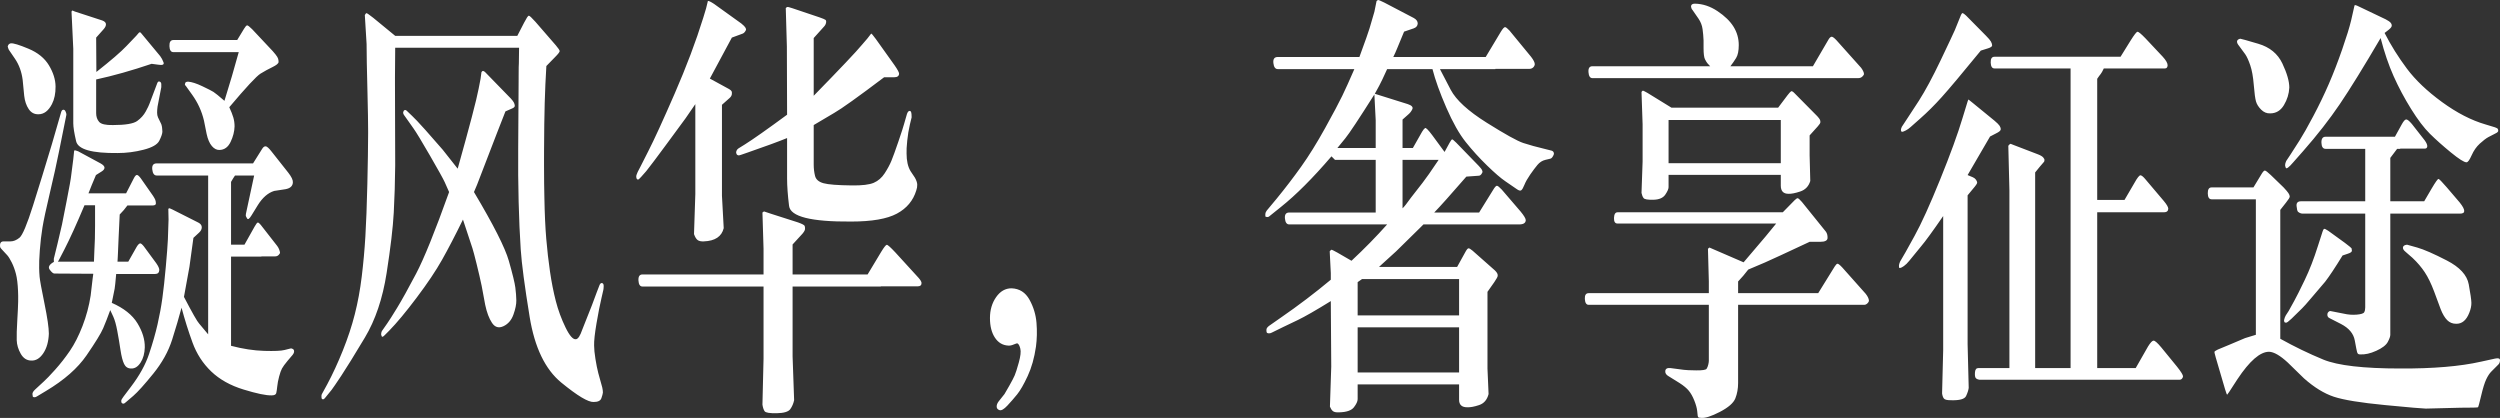<?xml version="1.0" encoding="UTF-8"?>
<svg width="335px" height="56px" viewBox="0 0 335 56" version="1.1" xmlns="http://www.w3.org/2000/svg" xmlns:xlink="http://www.w3.org/1999/xlink">
    <rect x="0" y="0" width="335" height="56" fill="#333333" stroke="none"/>
    <title>G-Class-Highlights3-Copy</title>
    <g id="Text" stroke="none" stroke-width="1" fill="none" fill-rule="evenodd">
        <path d="M15.445,20.509 L15.775,20.507 C16.934,20.507 18.089,20.36 19.239,20.064 C20.389,19.769 21.092,19.366 21.347,18.854 C21.603,18.342 21.741,17.949 21.76,17.673 C21.76,17.634 21.755,17.555 21.746,17.437 L21.746,17.437 L21.716,17.083 C21.706,16.965 21.672,16.817 21.613,16.64 L21.613,16.64 L21.171,15.725 C21.092,15.548 21.053,15.336 21.053,15.09 C21.053,14.844 21.072,14.573 21.112,14.278 L21.112,14.278 L21.613,11.68 L21.613,11.68 L21.613,11.282 C21.613,11.075 21.515,10.952 21.318,10.913 C21.22,10.913 21.141,10.982 21.082,11.119 L21.082,11.119 L20.021,13.924 C19.962,14.101 19.8,14.436 19.534,14.928 C19.269,15.42 18.885,15.848 18.384,16.212 C17.883,16.576 16.797,16.758 15.126,16.758 C14.163,16.778 13.549,16.635 13.283,16.33 C13.018,16.025 12.885,15.636 12.885,15.164 L12.885,15.164 L12.885,10.647 C15.165,10.155 17.642,9.456 20.316,8.551 L20.316,8.551 L21.2,8.669 C21.79,8.768 22.026,8.659 21.908,8.344 C21.79,8.029 21.642,7.754 21.465,7.518 L21.465,7.518 L19.136,4.713 L18.841,4.359 C18.763,4.32 18.694,4.32 18.635,4.359 L18.635,4.359 L18.252,4.802 L16.925,6.189 C16.197,6.957 14.861,8.108 12.915,9.643 L12.915,9.643 L12.885,5.038 L13.858,3.946 C14.094,3.69 14.207,3.454 14.197,3.237 C14.187,3.021 14.015,2.853 13.681,2.735 L13.681,2.735 L10.055,1.554 L9.701,1.407 C9.661,1.427 9.622,1.476 9.583,1.554 L9.583,1.554 L9.819,6.544 L9.819,16.522 C9.819,17.034 9.946,17.836 10.202,18.928 C10.458,20.02 12.315,20.547 15.775,20.507 L15.445,20.509 Z M29.427,20.094 C30.075,20.074 30.567,19.715 30.901,19.016 C31.235,18.318 31.412,17.624 31.432,16.935 C31.432,16.522 31.377,16.128 31.269,15.754 C31.161,15.38 30.979,14.918 30.724,14.367 C32.984,11.69 34.38,10.189 34.911,9.865 C35.442,9.54 35.972,9.25 36.503,8.994 C37.034,8.738 37.309,8.512 37.329,8.315 C37.329,8.295 37.324,8.216 37.314,8.079 C37.304,7.941 37.25,7.788 37.152,7.621 C37.053,7.454 36.857,7.203 36.562,6.868 L36.562,6.868 L33.79,3.916 C33.437,3.562 33.21,3.39 33.112,3.4 C33.014,3.409 32.876,3.562 32.699,3.857 L32.699,3.857 L31.785,5.363 L23.235,5.363 C22.861,5.363 22.684,5.633 22.704,6.175 C22.723,6.716 22.9,6.986 23.235,6.986 L23.235,6.986 L31.992,6.986 L31.815,7.606 L31.078,10.204 C30.861,10.952 30.527,12.054 30.075,13.511 C29.328,12.861 28.837,12.463 28.601,12.315 C28.365,12.167 27.864,11.912 27.097,11.547 C26.331,11.183 25.702,10.982 25.21,10.942 C24.935,10.942 24.797,11.041 24.797,11.237 C24.778,11.277 24.773,11.316 24.783,11.356 C24.792,11.395 24.837,11.454 24.915,11.533 L24.915,11.533 L25.741,12.684 C26.507,13.747 27.038,14.908 27.333,16.168 L27.333,16.168 L27.687,17.939 C27.844,18.667 28.08,19.213 28.395,19.577 C28.709,19.941 29.053,20.114 29.427,20.094 Z M5.16,15.311 C5.887,15.311 6.487,14.859 6.959,13.953 C7.293,13.304 7.455,12.517 7.445,11.592 C7.435,10.667 7.14,9.722 6.561,8.758 C5.981,7.793 5.067,7.05 3.818,6.529 C2.57,6.007 1.779,5.766 1.445,5.806 C1.268,5.845 1.15,5.933 1.091,6.071 C1.052,6.15 1.032,6.199 1.032,6.219 C1.032,6.239 1.052,6.312 1.091,6.44 C1.13,6.568 1.16,6.642 1.179,6.662 L1.179,6.662 L2.005,7.872 C2.555,8.679 2.899,9.624 3.037,10.706 L3.037,10.706 L3.243,12.832 C3.322,13.54 3.524,14.135 3.848,14.618 C4.172,15.1 4.61,15.331 5.16,15.311 Z M4.216,48.316 C4.826,48.336 5.357,48.006 5.809,47.327 C6.261,46.648 6.506,45.778 6.546,44.715 C6.546,43.928 6.349,42.574 5.956,40.656 C5.563,38.737 5.347,37.551 5.307,37.098 C5.268,36.646 5.248,36.252 5.248,35.917 C5.229,35.386 5.258,34.589 5.337,33.526 C5.416,32.463 5.533,31.45 5.691,30.485 C5.848,29.521 6.177,27.981 6.678,25.865 C7.18,23.75 7.588,21.905 7.902,20.33 L7.902,20.33 L8.875,15.489 C8.895,15.43 8.9,15.356 8.89,15.267 C8.88,15.179 8.841,15.061 8.772,14.913 C8.703,14.765 8.605,14.696 8.477,14.706 C8.349,14.716 8.256,14.819 8.197,15.016 L8.197,15.016 L6.959,19.297 C6.074,22.249 5.229,24.999 4.423,27.548 C3.617,30.097 3.012,31.533 2.609,31.858 C2.206,32.183 1.808,32.345 1.415,32.345 L1.415,32.345 L0.472,32.345 C0.177,32.345 0.02,32.503 0,32.818 C0,32.916 0.005,33.005 0.015,33.083 C0.025,33.162 0.088,33.26 0.206,33.379 L0.206,33.379 L0.973,34.205 C1.15,34.402 1.351,34.727 1.577,35.179 C1.804,35.632 1.99,36.144 2.138,36.714 C2.285,37.285 2.378,38.053 2.418,39.017 C2.437,39.411 2.442,39.883 2.433,40.434 C2.423,40.985 2.383,41.827 2.315,42.958 C2.246,44.09 2.221,44.966 2.241,45.586 C2.261,46.206 2.442,46.816 2.786,47.416 C3.13,48.016 3.607,48.316 4.216,48.316 Z M16.512,54.088 C16.61,54.098 16.728,54.034 16.866,53.896 L16.866,53.896 L17.868,53.04 C18.458,52.528 19.347,51.539 20.537,50.073 C21.726,48.607 22.571,47.081 23.072,45.497 C23.574,43.913 23.991,42.491 24.326,41.231 C24.758,42.845 25.249,44.405 25.8,45.91 C26.35,47.416 27.186,48.705 28.306,49.778 C29.427,50.85 30.871,51.657 32.64,52.198 C34.41,52.74 35.658,53 36.385,52.981 C36.759,52.981 36.97,52.877 37.019,52.671 C37.068,52.464 37.112,52.164 37.152,51.77 C37.191,51.377 37.275,50.939 37.402,50.457 C37.53,49.974 37.658,49.615 37.786,49.379 C37.913,49.143 38.164,48.799 38.538,48.346 L38.538,48.346 L39.216,47.549 C39.334,47.411 39.398,47.263 39.407,47.106 C39.417,46.949 39.363,46.835 39.245,46.767 C39.127,46.698 39.029,46.673 38.95,46.693 L38.95,46.693 L38.125,46.899 C37.692,47.017 36.783,47.057 35.397,47.017 C34.012,46.978 32.532,46.752 30.96,46.338 L30.96,46.338 L30.96,34.382 L35.029,34.382 L35.029,34.353 L36.886,34.353 C37.063,34.353 37.216,34.289 37.343,34.161 C37.471,34.033 37.53,33.925 37.52,33.836 C37.51,33.748 37.476,33.62 37.417,33.452 C37.358,33.285 37.27,33.123 37.152,32.965 L37.152,32.965 L34.94,30.131 C34.763,29.915 34.631,29.811 34.542,29.821 C34.454,29.831 34.311,30.013 34.115,30.367 L34.115,30.367 L32.758,32.788 L30.96,32.788 L30.96,24.375 C31.137,24.06 31.314,23.774 31.491,23.518 L31.491,23.518 L34.056,23.518 L33.053,28.183 C32.955,28.596 32.916,28.842 32.935,28.921 C32.955,29 33.019,29.123 33.127,29.29 C33.235,29.457 33.427,29.314 33.702,28.862 L33.702,28.862 L34.557,27.474 C35.186,26.471 35.913,25.841 36.739,25.585 L36.739,25.585 L38.272,25.349 C38.901,25.231 39.226,24.926 39.245,24.434 C39.265,24.119 39.058,23.686 38.626,23.135 L38.626,23.135 L36.385,20.301 C36.031,19.848 35.771,19.617 35.604,19.607 C35.437,19.597 35.284,19.7 35.147,19.917 L35.147,19.917 L33.908,21.895 L20.994,21.895 C20.542,21.895 20.345,22.165 20.404,22.707 C20.463,23.248 20.659,23.518 20.994,23.518 L20.994,23.518 L27.893,23.518 L27.893,44.803 L26.684,43.357 C26.448,43.121 25.77,41.93 24.65,39.785 L24.65,39.785 L25.387,35.74 C25.446,35.347 25.623,34.058 25.918,31.873 L25.918,31.873 L26.684,31.164 C26.92,30.948 27.038,30.712 27.038,30.456 C27.038,30.2 26.891,29.993 26.596,29.836 L26.596,29.836 L23.087,28.065 C22.832,27.947 22.689,27.892 22.66,27.902 C22.63,27.912 22.596,27.947 22.556,28.006 L22.556,28.006 L22.586,29.423 L22.497,32.08 C22.458,32.887 22.365,34.112 22.217,35.755 C22.07,37.398 21.918,38.791 21.76,39.932 C21.603,41.074 21.387,42.25 21.112,43.46 C20.836,44.67 20.458,45.994 19.976,47.431 C19.495,48.867 18.684,50.334 17.544,51.829 L17.544,51.829 L16.541,53.158 C16.345,53.414 16.247,53.601 16.247,53.719 C16.247,53.837 16.266,53.925 16.305,53.984 C16.345,54.044 16.414,54.078 16.512,54.088 Z M4.6,53.232 C4.718,53.242 4.845,53.197 4.983,53.099 L4.983,53.099 L6.162,52.39 C8.6,50.934 10.413,49.34 11.603,47.608 C12.792,45.876 13.534,44.666 13.829,43.977 C14.124,43.288 14.438,42.481 14.772,41.556 L14.772,41.556 L15.185,42.442 C15.382,42.875 15.559,43.509 15.716,44.346 C15.873,45.182 16.016,46.028 16.143,46.885 C16.271,47.741 16.433,48.371 16.63,48.774 C16.826,49.177 17.141,49.379 17.573,49.379 C18.065,49.399 18.487,49.133 18.841,48.582 C19.195,48.031 19.382,47.352 19.401,46.545 C19.421,45.502 19.092,44.424 18.414,43.312 C17.736,42.201 16.591,41.29 14.979,40.582 L14.979,40.582 L15.362,38.692 C15.401,38.496 15.47,37.836 15.568,36.714 L15.568,36.714 L20.787,36.714 C21.141,36.714 21.328,36.537 21.347,36.183 C21.347,35.967 21.21,35.662 20.935,35.268 L20.935,35.268 L19.284,33.024 C19.067,32.749 18.9,32.611 18.782,32.611 C18.645,32.631 18.487,32.788 18.31,33.083 L18.31,33.083 L17.19,35.061 L15.745,35.061 L15.775,34.559 C15.775,34.54 15.785,34.338 15.804,33.954 C15.824,33.57 15.853,32.872 15.893,31.858 C15.932,30.845 15.981,29.806 16.04,28.744 C16.433,28.35 16.777,27.947 17.072,27.533 L17.072,27.533 L20.433,27.533 C20.748,27.533 20.9,27.435 20.89,27.238 C20.881,27.041 20.851,26.884 20.802,26.766 C20.753,26.648 20.659,26.48 20.522,26.264 L20.522,26.264 L18.871,23.902 C18.654,23.607 18.482,23.454 18.355,23.445 C18.227,23.435 18.084,23.587 17.927,23.902 L17.927,23.902 L16.895,25.91 L11.853,25.91 C12.109,25.24 12.443,24.424 12.856,23.459 L12.856,23.459 L13.652,22.957 C13.868,22.82 13.986,22.662 14.006,22.485 C14.006,22.288 13.829,22.092 13.475,21.895 L13.475,21.895 L10.467,20.271 C10.192,20.153 10.015,20.123 9.937,20.182 L9.937,20.182 L9.819,21.334 L9.553,23.4 C9.514,23.853 9.303,25.049 8.919,26.987 C8.606,28.573 8.411,29.56 8.334,29.947 L8.313,30.054 C8.307,30.082 8.303,30.103 8.3,30.116 C8.271,30.264 8.069,31.125 7.696,32.7 L7.696,32.7 L7.283,34.382 C7.224,34.559 7.199,34.697 7.209,34.796 C7.219,34.894 7.224,34.992 7.224,35.091 C6.595,35.445 6.408,35.794 6.664,36.139 C6.919,36.483 7.126,36.655 7.283,36.655 L7.283,36.655 L12.502,36.685 L12.413,37.334 L12.148,39.608 C11.932,41.005 11.568,42.363 11.057,43.682 C10.546,45 9.981,46.112 9.362,47.017 C8.742,47.923 8.084,48.764 7.386,49.542 C6.688,50.319 6.182,50.845 5.868,51.121 L5.868,51.121 L4.718,52.184 C4.462,52.42 4.339,52.627 4.349,52.804 C4.359,52.981 4.374,53.094 4.393,53.143 C4.413,53.192 4.482,53.222 4.6,53.232 Z M12.59,35.061 L7.755,35.061 L7.873,34.884 L8.639,33.408 C9.367,31.991 10.261,30.023 11.322,27.504 L11.322,27.504 L12.738,27.504 L12.738,30.249 C12.738,31.509 12.708,32.601 12.649,33.526 L12.649,33.526 L12.62,34.264 C12.6,34.441 12.59,34.707 12.59,35.061 L12.59,35.061 Z M79.552,53.866 C80.122,53.866 80.466,53.699 80.584,53.365 C80.702,53.03 80.771,52.774 80.79,52.597 C80.79,52.42 80.761,52.194 80.702,51.918 L80.702,51.918 L80.171,49.999 C80.033,49.468 79.906,48.833 79.788,48.095 C79.67,47.357 79.611,46.762 79.611,46.309 C79.591,45.699 79.699,44.7 79.935,43.312 C80.171,41.925 80.397,40.779 80.613,39.873 L80.613,39.873 L80.849,38.84 C80.869,38.781 80.884,38.619 80.893,38.353 C80.903,38.087 80.82,37.945 80.643,37.925 C80.505,37.925 80.397,38.033 80.318,38.25 L80.318,38.25 L79.965,39.165 L79.316,40.907 L78.019,44.183 C77.743,44.99 77.468,45.413 77.193,45.453 C76.8,45.532 76.328,45.005 75.778,43.873 C75.227,42.742 74.795,41.566 74.48,40.346 C74.166,39.125 73.905,37.807 73.699,36.39 C73.493,34.973 73.325,33.506 73.198,31.991 C73.07,30.476 72.986,28.635 72.947,26.471 C72.918,25.33 72.903,23.91 72.9,22.209 L72.9,21.253 C72.901,20.925 72.902,20.588 72.903,20.242 C72.913,17.644 72.942,15.498 72.991,13.806 C73.04,12.113 73.114,10.46 73.212,8.846 L73.212,8.846 L74.392,7.636 C74.805,7.223 75.006,6.957 74.996,6.839 C74.987,6.721 74.815,6.465 74.48,6.071 L74.48,6.071 L71.738,2.912 C71.247,2.361 70.952,2.091 70.854,2.101 C70.755,2.11 70.549,2.42 70.234,3.031 L70.234,3.031 L69.32,4.802 L52.956,4.802 L50.007,2.381 C49.457,1.948 49.152,1.741 49.093,1.761 C49.034,1.781 48.966,1.869 48.887,2.027 L48.887,2.027 L49.123,5.894 L49.152,8.462 C49.152,8.679 49.182,9.978 49.241,12.359 C49.3,14.741 49.329,16.463 49.329,17.526 L49.329,17.899 C49.324,19.674 49.29,21.916 49.226,24.625 C49.157,27.528 49.069,29.88 48.961,31.681 C48.853,33.482 48.69,35.273 48.474,37.054 C48.258,38.835 47.948,40.518 47.545,42.102 C47.142,43.686 46.607,45.31 45.938,46.973 C45.27,48.636 44.572,50.147 43.845,51.505 L43.845,51.505 L43.344,52.42 C43.167,52.715 43.078,52.907 43.078,52.996 L43.078,52.996 L43.078,53.232 C43.078,53.301 43.088,53.36 43.108,53.409 C43.127,53.458 43.181,53.492 43.27,53.512 C43.358,53.532 43.491,53.424 43.668,53.187 L43.668,53.187 L44.435,52.243 C44.631,51.987 45.069,51.347 45.747,50.324 C46.425,49.3 47.472,47.608 48.887,45.246 C50.302,42.884 51.275,40.001 51.806,36.596 C52.337,33.192 52.656,30.485 52.764,28.478 C52.872,26.471 52.936,24.375 52.956,22.19 L52.956,22.19 L52.956,22.05 C52.956,22.024 52.956,21.995 52.956,21.965 L52.955,21.514 C52.955,21.469 52.955,21.422 52.955,21.374 L52.954,21.063 C52.952,20.12 52.947,18.661 52.941,16.684 C52.935,14.722 52.931,13.172 52.929,12.032 L52.928,11.598 C52.928,11.53 52.927,11.463 52.927,11.398 L52.927,10.862 C52.927,10.808 52.927,10.756 52.927,10.706 L52.926,10.426 C52.926,9.392 52.936,8.049 52.956,6.396 L52.956,6.396 L69.556,6.396 L69.527,8.492 C69.51,8.613 69.5,9.163 69.498,10.142 L69.497,10.588 L69.438,19.917 C69.419,22.298 69.438,24.665 69.497,27.017 C69.556,29.369 69.65,31.504 69.777,33.423 C69.905,35.342 70.303,38.353 70.972,42.456 C71.64,46.56 73.055,49.497 75.217,51.269 C77.38,53.04 78.825,53.906 79.552,53.866 Z M51.143,45.054 C51.192,45.182 51.315,45.148 51.511,44.951 L51.511,44.951 L52.16,44.301 C53.162,43.278 54.386,41.807 55.831,39.888 C57.276,37.969 58.411,36.277 59.236,34.81 C60.062,33.344 60.996,31.548 62.037,29.423 L62.037,29.423 L63.305,33.26 C63.404,33.556 63.59,34.259 63.866,35.371 C64.141,36.483 64.367,37.462 64.544,38.309 L64.544,38.309 L65.016,40.847 C65.232,41.871 65.536,42.678 65.93,43.268 C66.323,43.859 66.834,44.006 67.463,43.711 C68.092,43.416 68.539,42.894 68.804,42.146 C69.07,41.399 69.198,40.764 69.188,40.242 C69.178,39.721 69.134,39.15 69.055,38.53 C68.976,37.91 68.686,36.719 68.185,34.958 C67.684,33.196 66.126,30.121 63.512,25.732 L63.512,25.732 L63.925,24.758 L66.608,17.791 C66.844,17.161 67.217,16.207 67.728,14.928 L67.728,14.928 L68.672,14.514 C68.888,14.416 68.991,14.298 68.981,14.16 C68.971,14.022 68.932,13.885 68.863,13.747 C68.795,13.609 68.662,13.432 68.465,13.215 L68.465,13.215 L65.016,9.673 C64.799,9.456 64.632,9.456 64.514,9.673 L64.514,9.673 L64.396,10.558 L64.131,11.916 C63.856,13.373 62.922,16.935 61.33,22.603 L61.33,22.603 L59.325,20.064 L56.995,17.407 C56.111,16.423 55.521,15.799 55.226,15.533 C54.931,15.267 54.715,15.061 54.578,14.913 C54.44,14.765 54.322,14.711 54.224,14.751 C54.126,14.79 54.062,14.878 54.032,15.016 C54.003,15.154 54.052,15.307 54.18,15.474 C54.307,15.641 54.455,15.848 54.622,16.094 C54.789,16.34 55.049,16.709 55.403,17.201 C55.757,17.693 56.494,18.908 57.615,20.847 C58.735,22.785 59.394,23.971 59.59,24.404 C59.787,24.837 59.983,25.28 60.18,25.732 C58.293,31.007 56.819,34.653 55.757,36.67 C54.696,38.687 53.845,40.218 53.207,41.261 C52.568,42.304 52.13,42.993 51.894,43.327 L51.894,43.327 L51.216,44.301 C51.157,44.38 51.118,44.474 51.098,44.582 C51.079,44.69 51.069,44.764 51.069,44.803 C51.069,44.843 51.093,44.926 51.143,45.054 Z M94.17,32.349 L94.324,32.345 C95.818,32.286 96.703,31.696 96.978,30.574 L96.978,30.574 L96.742,26.234 L96.742,14.042 L97.774,13.127 C97.951,12.969 98.049,12.797 98.069,12.61 C98.088,12.423 98.074,12.29 98.025,12.212 C97.975,12.133 97.872,12.044 97.715,11.946 L97.715,11.946 L95.12,10.529 C96.005,8.895 96.988,7.065 98.069,5.038 L98.069,5.038 L99.514,4.507 C99.631,4.467 99.735,4.384 99.823,4.256 C99.912,4.128 99.961,4.034 99.971,3.975 C99.98,3.916 99.951,3.823 99.882,3.695 C99.813,3.567 99.631,3.385 99.337,3.149 L99.337,3.149 L95.68,0.521 C95.228,0.226 94.953,0.098 94.855,0.137 L94.855,0.137 L94.619,1.112 L94.236,2.381 C93.253,5.55 91.975,8.94 90.403,12.551 C88.83,16.163 87.651,18.736 86.864,20.271 L86.864,20.271 L85.832,22.308 L85.449,23.046 C85.311,23.341 85.247,23.553 85.257,23.681 C85.267,23.809 85.287,23.897 85.316,23.946 C85.346,23.996 85.395,24.035 85.464,24.065 C85.532,24.094 85.685,23.971 85.921,23.696 L85.921,23.696 L86.599,22.928 C86.759,22.736 87.097,22.296 87.614,21.607 L87.866,21.272 C88.262,20.742 88.744,20.094 89.312,19.326 C90.825,17.28 91.675,16.123 91.862,15.858 C92.049,15.592 92.486,14.957 93.174,13.953 L93.174,13.953 L93.174,25.998 L92.997,31.371 C93.135,31.765 93.297,32.03 93.484,32.168 C93.67,32.306 93.951,32.365 94.324,32.345 L94.17,32.349 Z M113.688,29.69 L114.05,29.688 C116.822,29.688 118.866,29.334 120.183,28.626 C121.5,27.917 122.365,26.884 122.778,25.526 C122.876,25.25 122.92,24.985 122.91,24.729 C122.9,24.473 122.797,24.168 122.601,23.814 L122.601,23.814 L122.011,22.928 C121.657,22.338 121.48,21.55 121.48,20.566 C121.461,20.192 121.49,19.622 121.569,18.854 C121.647,18.086 121.765,17.368 121.922,16.699 L121.922,16.699 L122.158,15.725 C122.158,15.646 122.153,15.513 122.144,15.326 C122.134,15.139 122.099,15.006 122.04,14.928 C121.962,14.849 121.873,14.839 121.775,14.898 C121.677,14.957 121.598,15.075 121.539,15.252 L121.539,15.252 L121.156,16.581 C121.058,16.955 120.802,17.747 120.389,18.957 C119.976,20.168 119.662,21.034 119.446,21.555 C119.229,22.077 118.93,22.633 118.546,23.223 C118.163,23.814 117.677,24.237 117.087,24.493 C116.497,24.748 115.514,24.867 114.138,24.847 C112.251,24.827 110.988,24.729 110.349,24.552 C109.711,24.375 109.332,24.045 109.214,23.563 C109.096,23.08 109.037,22.584 109.037,22.072 L109.037,22.072 L109.037,16.758 L111.779,15.134 C112.723,14.603 114.954,13.009 118.473,10.352 L118.473,10.352 L119.829,10.352 C120.242,10.352 120.458,10.194 120.478,9.879 C120.478,9.702 120.271,9.319 119.859,8.728 L119.859,8.728 L117.352,5.215 C116.979,4.703 116.772,4.467 116.733,4.507 L116.733,4.507 L116.232,5.156 L115.495,6.012 C114.748,6.918 112.595,9.191 109.037,12.832 L109.037,12.832 L109.037,5.097 L110.394,3.591 C110.551,3.434 110.649,3.257 110.689,3.06 C110.728,2.863 110.703,2.73 110.615,2.662 C110.526,2.593 110.256,2.479 109.804,2.322 L109.804,2.322 L106.207,1.112 C105.794,0.974 105.558,0.915 105.499,0.935 C105.44,0.954 105.371,1.003 105.293,1.082 L105.293,1.082 L105.44,6.219 L105.47,15.37 C102.796,17.339 100.909,18.667 99.808,19.356 L99.808,19.356 L98.953,19.887 C98.835,19.966 98.752,20.064 98.703,20.182 C98.654,20.301 98.634,20.394 98.644,20.463 C98.654,20.532 98.673,20.596 98.703,20.655 C98.732,20.714 98.791,20.763 98.88,20.802 C98.968,20.842 99.111,20.822 99.307,20.743 L99.307,20.743 L100.162,20.448 C102.6,19.602 104.369,18.952 105.47,18.5 L105.47,18.5 L105.47,23.932 C105.47,24.935 105.558,26.156 105.735,27.592 C105.912,29.029 108.684,29.728 114.05,29.688 L113.688,29.69 Z M103.9,55.375 L104.099,55.372 C105.052,55.352 105.651,55.17 105.897,54.826 C106.143,54.481 106.315,54.083 106.413,53.63 L106.413,53.63 L106.207,47.755 L106.207,38.397 L118.03,38.397 L118.03,38.368 L122.984,38.368 C123.318,38.368 123.485,38.22 123.485,37.925 C123.485,37.767 123.357,37.541 123.102,37.246 L123.102,37.246 L119.947,33.792 C119.318,33.123 118.944,32.793 118.827,32.803 C118.709,32.813 118.463,33.123 118.089,33.733 L118.089,33.733 L116.261,36.774 L106.207,36.774 L106.207,32.759 L107.534,31.312 C107.75,31.056 107.863,30.85 107.873,30.692 C107.882,30.535 107.868,30.397 107.828,30.279 C107.789,30.161 107.494,30.003 106.944,29.806 L106.944,29.806 L103.347,28.655 L102.374,28.33 C102.315,28.37 102.246,28.419 102.167,28.478 L102.167,28.478 L102.315,33.349 L102.315,36.774 L86.098,36.774 C85.704,36.774 85.523,37.044 85.552,37.585 C85.582,38.127 85.763,38.397 86.098,38.397 L86.098,38.397 L102.315,38.397 L102.315,48.051 L102.167,54.221 C102.226,54.614 102.324,54.909 102.462,55.106 C102.6,55.303 103.145,55.392 104.099,55.372 L103.9,55.375 Z M133.938,54.959 C134.184,55.037 134.532,54.836 134.985,54.354 C135.437,53.871 135.874,53.369 136.297,52.848 C136.719,52.326 137.191,51.505 137.712,50.383 C138.233,49.261 138.601,47.952 138.818,46.457 C138.955,45.433 138.98,44.37 138.891,43.268 C138.803,42.166 138.488,41.128 137.948,40.154 C137.407,39.18 136.606,38.673 135.545,38.633 C134.719,38.633 134.031,39.027 133.481,39.814 C132.93,40.601 132.655,41.536 132.655,42.619 C132.655,43.701 132.876,44.577 133.319,45.246 C133.761,45.915 134.356,46.27 135.103,46.309 C135.319,46.329 135.564,46.279 135.84,46.161 C136.115,46.043 136.282,45.994 136.341,46.014 C136.498,46.092 136.626,46.329 136.724,46.722 C136.823,47.116 136.754,47.736 136.518,48.582 C136.282,49.428 136.1,49.999 135.972,50.294 C135.845,50.59 135.604,51.052 135.25,51.682 C134.896,52.312 134.68,52.686 134.601,52.804 L134.601,52.804 L133.805,53.807 C133.628,54.044 133.545,54.275 133.555,54.501 C133.564,54.727 133.692,54.88 133.938,54.959 Z M179.258,55.258 L179.419,55.254 C180.422,55.234 181.09,55.008 181.424,54.575 C181.758,54.142 181.925,53.778 181.925,53.483 L181.925,53.483 L181.925,51.505 L195.518,51.505 L195.518,53.571 C195.518,54.24 195.882,54.575 196.609,54.575 C197.022,54.595 197.553,54.496 198.201,54.28 C198.85,54.063 199.273,53.571 199.469,52.804 L199.469,52.804 L199.322,49.379 L199.322,39.106 L200.236,37.807 C200.531,37.374 200.683,37.093 200.693,36.965 C200.703,36.837 200.678,36.719 200.619,36.611 C200.56,36.503 200.462,36.38 200.324,36.242 L200.324,36.242 L197.317,33.585 C197.061,33.369 196.88,33.265 196.771,33.275 C196.663,33.285 196.511,33.477 196.314,33.851 L196.314,33.851 L195.253,35.77 L184.786,35.77 L185.169,35.416 L187.085,33.674 L190.358,30.456 C190.437,30.377 190.565,30.249 190.742,30.072 L190.742,30.072 L203.568,30.072 C204.138,30.072 204.433,29.885 204.452,29.511 C204.452,29.295 204.226,28.911 203.774,28.36 L203.774,28.36 L201.238,25.408 C200.924,25.073 200.708,24.901 200.59,24.891 C200.472,24.881 200.285,25.093 200.03,25.526 L200.03,25.526 L198.201,28.478 L192.186,28.478 C192.953,27.691 194.388,26.087 196.491,23.666 L196.491,23.666 L198.142,23.548 C198.28,23.548 198.403,23.474 198.511,23.327 C198.619,23.179 198.668,23.071 198.658,23.002 C198.649,22.933 198.624,22.854 198.585,22.766 C198.545,22.677 198.398,22.495 198.142,22.219 L198.142,22.219 L195.135,19.12 C194.82,18.805 194.634,18.657 194.575,18.677 C194.516,18.697 194.408,18.844 194.25,19.12 L194.25,19.12 L193.572,20.36 L191.921,18.116 C191.39,17.407 191.071,17.088 190.963,17.157 C190.855,17.225 190.722,17.388 190.565,17.644 L190.565,17.644 L189.326,19.828 L187.941,19.828 L187.941,16.02 L188.707,15.341 C188.943,15.144 189.125,14.908 189.253,14.632 C189.38,14.357 189.179,14.131 188.648,13.953 L188.648,13.953 L184.225,12.566 C184.677,11.759 185.012,11.124 185.228,10.662 C185.444,10.199 185.66,9.732 185.877,9.26 L185.877,9.26 L191.951,9.26 C192.324,10.716 192.943,12.438 193.808,14.426 C194.673,16.414 195.543,17.954 196.418,19.046 C197.292,20.138 198.241,21.181 199.263,22.175 C200.285,23.169 201.101,23.873 201.71,24.286 L201.71,24.286 L203.214,25.319 C203.509,25.536 203.72,25.595 203.848,25.496 C203.976,25.398 204.118,25.152 204.275,24.758 C204.433,24.365 204.688,23.912 205.042,23.4 C205.396,22.889 205.72,22.456 206.015,22.101 C206.31,21.747 206.664,21.521 207.077,21.422 L207.077,21.422 L207.696,21.275 C207.833,21.255 207.951,21.167 208.05,21.009 C208.148,20.852 208.207,20.724 208.227,20.625 C208.227,20.389 208.118,20.242 207.902,20.182 L207.902,20.182 L207.077,19.976 C205.917,19.7 204.934,19.43 204.128,19.164 C203.322,18.898 201.681,17.988 199.204,16.433 C196.727,14.878 195.125,13.412 194.398,12.035 C193.671,10.657 193.189,9.732 192.953,9.26 L192.953,9.26 L200.383,9.26 L200.383,9.23 L204.924,9.23 C205.121,9.23 205.288,9.171 205.425,9.053 C205.563,8.935 205.642,8.787 205.661,8.61 C205.661,8.374 205.494,8.039 205.16,7.606 L205.16,7.606 L202.27,4.093 C201.995,3.798 201.799,3.646 201.681,3.636 C201.563,3.626 201.376,3.828 201.121,4.241 L201.121,4.241 L199.086,7.636 L186.702,7.636 C186.879,7.282 187.061,6.873 187.248,6.411 C187.434,5.948 187.734,5.225 188.147,4.241 L188.147,4.241 L189.444,3.798 C189.778,3.68 189.955,3.464 189.975,3.149 C189.975,2.853 189.798,2.607 189.444,2.411 L189.444,2.411 L185.493,0.344 C184.982,0.088 184.697,-0.025 184.638,0.005 C184.579,0.034 184.52,0.078 184.461,0.137 L184.461,0.137 L184.166,1.584 L183.518,3.798 C183.4,4.211 182.948,5.491 182.161,7.636 L182.161,7.636 L171.222,7.636 C170.77,7.636 170.574,7.906 170.633,8.448 C170.691,8.989 170.888,9.26 171.222,9.26 L171.222,9.26 L181.483,9.26 C180.835,10.755 180.294,11.951 179.861,12.846 C179.429,13.742 178.662,15.184 177.562,17.171 C176.461,19.159 175.394,20.876 174.362,22.323 C173.33,23.769 172.235,25.201 171.075,26.618 L171.075,26.618 L169.748,28.212 C169.63,28.37 169.566,28.517 169.556,28.655 C169.546,28.793 169.546,28.896 169.556,28.965 C169.566,29.034 169.64,29.073 169.777,29.083 C169.915,29.093 170.033,29.049 170.131,28.95 L170.131,28.95 L171.635,27.74 C173.66,26.126 175.92,23.863 178.417,20.95 L178.417,20.95 L178.888,21.422 L184.343,21.422 L184.343,28.478 L172.755,28.478 C172.323,28.478 172.131,28.744 172.181,29.275 C172.23,29.806 172.421,30.072 172.755,30.072 L172.755,30.072 L185.877,30.072 C184.422,31.706 182.83,33.329 181.1,34.943 L181.1,34.943 L179.213,33.851 C178.721,33.575 178.451,33.447 178.402,33.467 C178.353,33.487 178.279,33.556 178.181,33.674 L178.181,33.674 L178.328,36.596 L178.328,37.482 C176.205,39.253 173.974,40.946 171.635,42.56 L171.635,42.56 L170.072,43.652 C169.836,43.829 169.714,43.996 169.704,44.154 C169.694,44.311 169.704,44.434 169.733,44.523 C169.763,44.611 169.851,44.661 169.999,44.67 C170.146,44.68 170.289,44.646 170.426,44.567 L170.426,44.567 L171.93,43.829 L173.905,42.884 C174.849,42.432 176.323,41.585 178.328,40.346 L178.328,40.346 L178.387,49.113 L178.21,54.486 C178.309,54.742 178.436,54.939 178.594,55.077 C178.751,55.215 179.026,55.274 179.419,55.254 L179.258,55.258 Z M184.343,19.828 L179.213,19.828 C179.39,19.612 179.744,19.179 180.274,18.529 C180.805,17.88 182.102,15.922 184.166,12.655 L184.166,12.655 L184.343,16.109 L184.343,19.828 Z M187.941,27.917 L187.941,21.422 L192.776,21.422 C191.774,22.918 191.056,23.942 190.624,24.493 L190.624,24.493 L189.061,26.5 C188.53,27.248 188.157,27.72 187.941,27.917 L187.941,27.917 Z M195.518,42.264 L181.925,42.264 L181.925,37.807 L182.515,37.393 L195.518,37.393 L195.518,42.264 Z M195.518,49.911 L181.925,49.911 L181.925,43.859 L195.518,43.859 L195.518,49.911 Z M249.005,10.47 C249.221,10.47 249.403,10.401 249.55,10.263 C249.698,10.126 249.772,10.007 249.772,9.909 C249.772,9.811 249.737,9.688 249.668,9.54 C249.6,9.392 249.506,9.24 249.388,9.082 L249.388,9.082 L246.086,5.392 C245.791,5.077 245.575,4.92 245.437,4.92 C245.28,4.94 245.123,5.097 244.965,5.392 L244.965,5.392 L242.931,8.876 L231.874,8.876 C232.149,8.522 232.405,8.152 232.641,7.769 C232.876,7.385 232.994,6.809 232.994,6.042 C232.994,5.156 232.763,4.339 232.301,3.591 C231.839,2.844 231.122,2.145 230.149,1.495 C229.176,0.846 228.169,0.511 227.127,0.492 C226.852,0.492 226.684,0.57 226.625,0.728 C226.606,0.767 226.596,0.807 226.596,0.846 C226.596,0.885 226.611,0.959 226.64,1.067 C226.67,1.176 226.724,1.269 226.802,1.348 L226.802,1.348 L227.598,2.499 C227.893,2.932 228.075,3.4 228.144,3.901 C228.213,4.403 228.257,4.91 228.277,5.422 L228.277,5.422 L228.277,6.425 C228.277,7.193 228.341,7.7 228.468,7.946 C228.596,8.192 228.704,8.369 228.793,8.477 C228.881,8.585 229.004,8.718 229.161,8.876 L229.161,8.876 L213.386,8.876 C212.993,8.876 212.816,9.141 212.856,9.673 C212.895,10.204 213.072,10.47 213.386,10.47 L213.386,10.47 L249.005,10.47 Z M221.386,26.769 L221.569,26.766 C222.326,26.746 222.851,26.52 223.146,26.087 C223.441,25.654 223.588,25.319 223.588,25.083 L223.588,25.083 L223.588,23.43 L238.626,23.43 L238.626,24.876 C238.626,25.605 238.97,25.969 239.658,25.969 C240.032,25.988 240.557,25.885 241.236,25.659 C241.914,25.432 242.361,24.965 242.577,24.256 L242.577,24.256 L242.489,20.832 L242.489,18.145 L243.58,16.935 C243.816,16.679 243.933,16.487 243.933,16.359 C243.933,16.232 243.909,16.118 243.86,16.02 C243.811,15.922 243.698,15.774 243.521,15.577 L243.521,15.577 L240.425,12.448 C240.228,12.251 240.086,12.182 239.997,12.241 C239.909,12.3 239.756,12.468 239.54,12.743 L239.54,12.743 L238.272,14.426 L223.972,14.426 L220.758,12.448 C220.384,12.231 220.173,12.133 220.124,12.153 C220.075,12.172 220.021,12.231 219.962,12.33 L219.962,12.33 L220.109,16.669 L220.109,21.629 L219.962,25.851 C220.021,26.146 220.114,26.377 220.242,26.544 C220.37,26.712 220.812,26.785 221.569,26.766 L221.386,26.769 Z M238.626,21.865 L223.588,21.865 L223.588,16.079 L238.626,16.079 L238.626,21.865 Z M227.952,55.992 C228.483,56.051 229.318,55.785 230.459,55.195 C231.599,54.604 232.292,53.999 232.537,53.379 C232.783,52.759 232.906,52.075 232.906,51.328 L232.906,51.328 L232.906,40.847 L249.801,40.847 C249.958,40.847 250.106,40.779 250.243,40.641 C250.381,40.503 250.445,40.375 250.435,40.257 C250.425,40.139 250.386,40.006 250.317,39.858 C250.248,39.711 250.145,39.549 250.007,39.371 L250.007,39.371 L246.853,35.829 C246.518,35.475 246.302,35.312 246.204,35.342 C246.106,35.371 245.988,35.494 245.85,35.711 L245.85,35.711 L243.639,39.283 L232.906,39.283 L232.906,37.718 C233.378,37.226 233.83,36.695 234.262,36.124 C235.795,35.494 237.25,34.855 238.626,34.205 C240.002,33.556 241.29,32.955 242.489,32.404 L242.489,32.404 L243.904,32.404 C244.553,32.404 244.882,32.232 244.892,31.888 C244.902,31.543 244.828,31.263 244.671,31.046 L244.671,31.046 L241.457,27.061 C241.181,26.746 240.995,26.579 240.896,26.559 C240.798,26.559 240.661,26.648 240.484,26.825 L240.484,26.825 L238.891,28.448 L216.748,28.448 C216.453,28.448 216.296,28.699 216.276,29.201 C216.256,29.703 216.414,29.954 216.748,29.954 L216.748,29.954 L238.007,29.954 C237.909,30.092 237.437,30.667 236.592,31.681 C235.746,32.695 234.763,33.851 233.643,35.15 L233.643,35.15 L229.751,33.467 L229.073,33.172 C228.994,33.211 228.925,33.27 228.866,33.349 L228.866,33.349 L228.984,37.718 L228.984,39.283 L212.885,39.283 C212.512,39.283 212.34,39.544 212.369,40.065 C212.399,40.587 212.571,40.847 212.885,40.847 L212.885,40.847 L228.984,40.847 L228.984,48.346 C228.984,48.464 228.96,48.631 228.911,48.848 C228.861,49.064 228.788,49.251 228.689,49.409 C228.591,49.566 228.124,49.64 227.289,49.63 C226.453,49.62 225.898,49.596 225.623,49.556 L225.623,49.556 L223.824,49.32 C223.392,49.281 223.166,49.419 223.146,49.733 C223.127,50.009 223.274,50.235 223.588,50.412 L223.588,50.412 L225.063,51.328 C225.613,51.682 226.026,52.026 226.301,52.361 C226.576,52.695 226.822,53.133 227.038,53.675 C227.254,54.216 227.382,54.678 227.422,55.062 C227.461,55.446 227.485,55.667 227.495,55.726 C227.505,55.785 227.53,55.844 227.569,55.903 C227.608,55.962 227.736,55.992 227.952,55.992 Z M254.877,17.66 L254.932,17.658 C255.01,17.649 255.158,17.59 255.374,17.481 C255.59,17.373 255.806,17.22 256.023,17.024 L256.023,17.024 L257.29,15.902 C258.254,15.056 259.227,14.086 260.209,12.994 C261.192,11.902 262.932,9.83 265.428,6.78 L265.428,6.78 L266.372,6.485 C266.765,6.366 266.957,6.229 266.947,6.071 C266.937,5.914 266.883,5.746 266.785,5.569 C266.686,5.392 266.46,5.127 266.107,4.772 L266.107,4.772 L263.453,2.086 C263.237,1.889 263.089,1.781 263.011,1.761 C262.932,1.741 262.853,1.82 262.775,1.997 L262.775,1.997 L261.949,4.034 C261.733,4.526 261.094,5.884 260.033,8.108 C258.971,10.332 258.008,12.123 257.143,13.481 L257.143,13.481 L255.639,15.784 L254.843,16.994 C254.764,17.171 254.725,17.304 254.725,17.393 C254.725,17.481 254.74,17.55 254.769,17.599 C254.799,17.649 254.853,17.668 254.932,17.658 L254.877,17.66 Z M292.083,50.885 C292.201,50.885 292.299,50.84 292.378,50.752 C292.457,50.663 292.506,50.56 292.526,50.442 C292.526,50.245 292.26,49.812 291.729,49.143 L291.729,49.143 L289.606,46.545 C289.095,45.935 288.751,45.635 288.574,45.645 C288.398,45.655 288.152,45.915 287.837,46.427 L287.837,46.427 L286.186,49.32 L281.026,49.32 L281.026,28.448 L289.96,28.448 C290.334,28.448 290.53,28.291 290.55,27.976 C290.55,27.76 290.353,27.415 289.96,26.943 L289.96,26.943 L287.484,24.02 C287.208,23.686 286.992,23.509 286.835,23.489 C286.678,23.469 286.402,23.814 286.009,24.522 L286.009,24.522 L284.682,26.795 L281.026,26.795 L281.026,10.558 L281.292,10.175 L281.498,9.909 C281.596,9.791 281.734,9.545 281.911,9.171 L281.911,9.171 L290.108,9.171 C290.324,9.171 290.442,9.033 290.462,8.758 C290.462,8.462 290.245,8.079 289.813,7.606 L289.813,7.606 L287.484,5.127 C286.894,4.516 286.535,4.226 286.407,4.256 C286.28,4.285 285.98,4.674 285.508,5.422 L285.508,5.422 L284.152,7.606 L267.256,7.606 C266.903,7.606 266.736,7.867 266.755,8.389 C266.775,8.91 266.942,9.171 267.256,9.171 L267.256,9.171 L277.458,9.171 L277.458,49.32 L272.711,49.32 L272.711,23.105 L273.36,22.308 L273.92,21.659 C273.94,21.58 273.955,21.506 273.964,21.437 C273.974,21.368 273.92,21.26 273.802,21.112 C273.684,20.965 273.448,20.822 273.095,20.684 L273.095,20.684 L269.94,19.474 L269.409,19.267 C269.311,19.307 269.212,19.395 269.114,19.533 L269.114,19.533 L269.261,25.496 L269.261,49.32 L265.104,49.32 C264.829,49.32 264.676,49.507 264.647,49.881 C264.618,50.255 264.647,50.506 264.735,50.634 C264.824,50.762 264.996,50.845 265.251,50.885 L265.251,50.885 L292.083,50.885 Z M261.389,53.63 C262.568,53.67 263.256,53.483 263.453,53.069 C263.649,52.656 263.767,52.292 263.807,51.977 L263.807,51.977 L263.659,46.132 L263.659,26.175 L264.367,25.319 C264.76,24.867 264.952,24.581 264.942,24.463 C264.932,24.345 264.878,24.217 264.78,24.079 C264.681,23.942 264.544,23.833 264.367,23.755 L264.367,23.755 L263.659,23.459 C264.524,21.983 265.527,20.261 266.667,18.293 L266.667,18.293 L267.463,17.88 C267.876,17.683 268.087,17.506 268.097,17.348 C268.107,17.191 268.058,17.029 267.949,16.861 C267.841,16.694 267.61,16.463 267.256,16.168 L267.256,16.168 L264.367,13.806 C263.993,13.491 263.797,13.334 263.777,13.334 C263.758,13.334 263.718,13.422 263.659,13.599 L263.659,13.599 L262.981,15.813 C262.352,17.919 261.35,20.67 259.974,24.065 C258.598,27.459 257.457,29.974 256.553,31.607 L256.553,31.607 L255.344,33.792 L254.607,35.061 C254.509,35.297 254.46,35.479 254.46,35.607 C254.46,35.735 254.465,35.819 254.475,35.858 C254.484,35.898 254.538,35.912 254.637,35.903 C254.735,35.893 254.897,35.809 255.123,35.652 C255.349,35.494 255.59,35.258 255.846,34.943 L255.846,34.943 L257.438,32.995 C258.008,32.326 258.991,30.977 260.386,28.95 L260.386,28.95 L260.386,46.929 L260.239,52.715 C260.278,53.01 260.357,53.237 260.475,53.394 C260.593,53.552 260.897,53.63 261.389,53.63 Z M306.295,22.485 C306.374,22.682 306.708,22.436 307.298,21.747 L307.298,21.747 L308.625,20.242 C310.512,18.096 312.148,16 313.534,13.953 C314.92,11.907 316.743,8.954 319.004,5.097 C319.495,7.006 320.075,8.708 320.743,10.204 C321.411,11.7 322.193,13.166 323.087,14.603 C323.982,16.04 324.822,17.147 325.608,17.924 C326.395,18.701 327.328,19.533 328.409,20.419 C329.491,21.304 330.188,21.747 330.503,21.747 C330.68,21.767 330.911,21.457 331.196,20.817 C331.481,20.178 331.844,19.656 332.287,19.253 C332.729,18.849 333.107,18.559 333.422,18.382 L333.422,18.382 L334.395,17.88 C334.65,17.762 334.773,17.639 334.764,17.511 C334.754,17.383 334.729,17.294 334.69,17.245 C334.65,17.196 334.523,17.132 334.306,17.053 L334.306,17.053 L333.039,16.669 C331.152,16.118 329.215,15.12 327.23,13.673 C325.245,12.226 323.677,10.736 322.527,9.201 C321.377,7.665 320.38,6.071 319.534,4.418 L319.534,4.418 L320.065,4.005 C320.34,3.788 320.483,3.606 320.493,3.459 C320.502,3.311 320.453,3.173 320.345,3.045 C320.237,2.917 320.016,2.765 319.682,2.588 L319.682,2.588 L315.908,0.787 C315.731,0.708 315.618,0.674 315.568,0.684 C315.519,0.693 315.485,0.767 315.465,0.905 L315.465,0.905 L315.052,2.735 C314.836,3.641 314.438,4.93 313.858,6.603 C313.278,8.275 312.679,9.825 312.06,11.252 C311.44,12.679 310.748,14.116 309.981,15.562 C309.214,17.009 308.605,18.086 308.153,18.795 L308.153,18.795 L306.885,20.773 L306.354,21.57 C306.256,21.786 306.207,21.964 306.207,22.101 C306.187,22.16 306.217,22.288 306.295,22.485 Z M304.202,15.193 C304.988,15.193 305.602,14.824 306.045,14.086 C306.487,13.348 306.728,12.566 306.767,11.739 C306.767,10.893 306.457,9.816 305.838,8.507 C305.219,7.198 304.143,6.317 302.61,5.865 C301.076,5.412 300.27,5.186 300.192,5.186 C299.936,5.245 299.794,5.358 299.764,5.525 C299.735,5.692 299.828,5.904 300.044,6.16 C300.379,6.593 300.654,6.967 300.87,7.282 C301.086,7.597 301.307,8.084 301.533,8.743 C301.759,9.402 301.917,10.278 302.005,11.37 C302.094,12.463 302.192,13.201 302.3,13.584 C302.408,13.968 302.639,14.337 302.993,14.691 C303.347,15.046 303.75,15.213 304.202,15.193 Z M316.261,47.49 C316.91,47.529 317.632,47.367 318.429,47.003 C319.225,46.639 319.736,46.245 319.962,45.822 C320.188,45.399 320.301,45.079 320.301,44.862 L320.301,44.862 L320.301,28.626 L329.648,28.626 C330.021,28.626 330.208,28.508 330.208,28.271 C330.208,28.015 330.002,27.632 329.589,27.12 L329.589,27.12 L327.849,25.083 C327.22,24.355 326.856,23.986 326.758,23.976 C326.66,23.966 326.355,24.394 325.844,25.26 L325.844,25.26 L324.842,26.972 L320.301,26.972 L320.301,21.157 L321.215,19.946 L321.628,19.946 L321.628,19.917 L324.901,19.917 C325.117,19.917 325.235,19.818 325.254,19.622 C325.274,19.425 325.156,19.149 324.901,18.795 L324.901,18.795 L323.19,16.61 C322.837,16.197 322.581,15.995 322.424,16.005 C322.267,16.015 322.07,16.236 321.834,16.669 L321.834,16.669 L320.92,18.323 L311.632,18.323 C311.239,18.323 311.052,18.593 311.072,19.134 C311.092,19.676 311.278,19.946 311.632,19.946 L311.632,19.946 L316.94,19.946 L316.94,26.972 L308.33,26.972 C307.897,26.972 307.701,27.184 307.74,27.607 C307.779,28.03 307.843,28.286 307.932,28.375 C308.02,28.463 308.153,28.537 308.33,28.596 L308.33,28.596 L308.536,28.626 L316.94,28.626 L316.94,41.202 C316.94,41.458 316.895,41.669 316.807,41.836 C316.718,42.004 316.384,42.112 315.804,42.161 C315.224,42.21 314.64,42.166 314.05,42.028 L314.05,42.028 L312.251,41.674 C312.173,41.674 312.089,41.718 312.001,41.807 C311.912,41.895 311.868,41.999 311.868,42.117 C311.848,42.373 311.956,42.55 312.192,42.648 L312.192,42.648 L313.696,43.416 C314.758,43.967 315.372,44.7 315.539,45.615 C315.706,46.53 315.809,47.052 315.849,47.18 C315.888,47.308 315.937,47.391 315.996,47.431 C316.055,47.47 316.143,47.49 316.261,47.49 Z M325.048,54.752 L329.736,54.634 C331.23,54.634 332.002,54.614 332.051,54.575 C332.1,54.536 332.242,54.014 332.478,53.01 C332.714,52.007 332.94,51.278 333.157,50.826 C333.373,50.373 333.599,50.029 333.835,49.792 L333.835,49.792 L334.749,48.877 C334.906,48.74 334.99,48.543 335,48.287 C335.009,48.031 334.788,47.952 334.336,48.051 L334.336,48.051 L332.449,48.464 C329.658,49.094 326.06,49.399 321.657,49.379 C316.704,49.379 313.259,48.981 311.323,48.184 C309.386,47.386 307.465,46.457 305.558,45.394 L305.558,45.394 L305.558,28.124 L306.325,27.15 C306.659,26.736 306.826,26.466 306.826,26.338 C306.826,26.21 306.767,26.057 306.649,25.88 C306.531,25.703 306.315,25.447 306,25.113 L306,25.113 L304.29,23.459 C303.877,23.066 303.612,22.864 303.494,22.854 C303.376,22.844 303.199,23.046 302.963,23.459 L302.963,23.459 L301.961,25.113 L296.359,25.113 C296.005,25.113 295.833,25.378 295.843,25.91 C295.852,26.441 296.024,26.707 296.359,26.707 L296.359,26.707 L302.285,26.707 L302.285,44.862 L300.84,45.305 L298.747,46.191 L297.184,46.84 C296.909,46.978 296.762,47.076 296.742,47.136 C296.722,47.195 296.781,47.46 296.919,47.933 L296.919,47.933 L298.157,52.154 C298.315,52.686 298.413,52.927 298.452,52.877 C298.491,52.828 298.58,52.705 298.717,52.508 L298.717,52.508 L299.808,50.826 C301.44,48.366 302.855,47.136 304.054,47.136 C304.703,47.155 305.538,47.637 306.561,48.582 L306.561,48.582 L308.743,50.708 C310.099,51.908 311.426,52.725 312.723,53.158 C314.02,53.591 316.311,53.965 319.593,54.28 C322.876,54.595 324.694,54.752 325.048,54.752 L325.048,54.752 Z M306.325,43.239 C306.423,43.258 306.669,43.081 307.062,42.707 L307.062,42.707 L308.477,41.32 C308.654,41.162 309.116,40.641 309.863,39.755 L309.863,39.755 L311.573,37.748 C312.124,37.039 312.9,35.868 313.903,34.235 L313.903,34.235 L314.61,33.998 C314.984,33.88 315.165,33.743 315.156,33.585 C315.146,33.428 315.131,33.324 315.111,33.275 C315.092,33.226 314.797,32.985 314.227,32.552 L314.227,32.552 L311.986,30.928 C311.671,30.712 311.48,30.628 311.411,30.677 C311.342,30.727 311.278,30.85 311.219,31.046 L311.219,31.046 L310.6,32.965 C310.069,34.658 309.48,36.178 308.831,37.526 C308.182,38.874 307.72,39.795 307.445,40.287 L307.445,40.287 L306.679,41.674 L306.295,42.264 C306.197,42.442 306.128,42.619 306.089,42.796 C306.069,42.875 306.059,42.934 306.059,42.973 C306.059,43.012 306.074,43.066 306.104,43.135 C306.133,43.204 306.207,43.239 306.325,43.239 Z M329.117,43.386 C329.903,43.406 330.493,42.914 330.886,41.91 C331.083,41.418 331.176,40.97 331.166,40.567 C331.156,40.164 331.039,39.342 330.812,38.102 C330.586,36.862 329.604,35.794 327.864,34.899 C326.124,34.003 324.807,33.428 323.913,33.172 C323.018,32.916 322.561,32.788 322.542,32.788 C322.208,32.827 322.026,32.946 321.996,33.142 C321.967,33.339 322.09,33.546 322.365,33.762 L322.365,33.762 L323.279,34.559 C323.928,35.17 324.473,35.809 324.915,36.478 C325.358,37.147 325.775,38.004 326.168,39.047 L326.168,39.047 L327.053,41.438 C327.309,42.087 327.599,42.574 327.923,42.899 C328.247,43.224 328.645,43.386 329.117,43.386 Z" id="G-Class-Highlights3-Copy" fill="#FFFFFF" fill-rule="nonzero"></path>
    </g>
</svg>